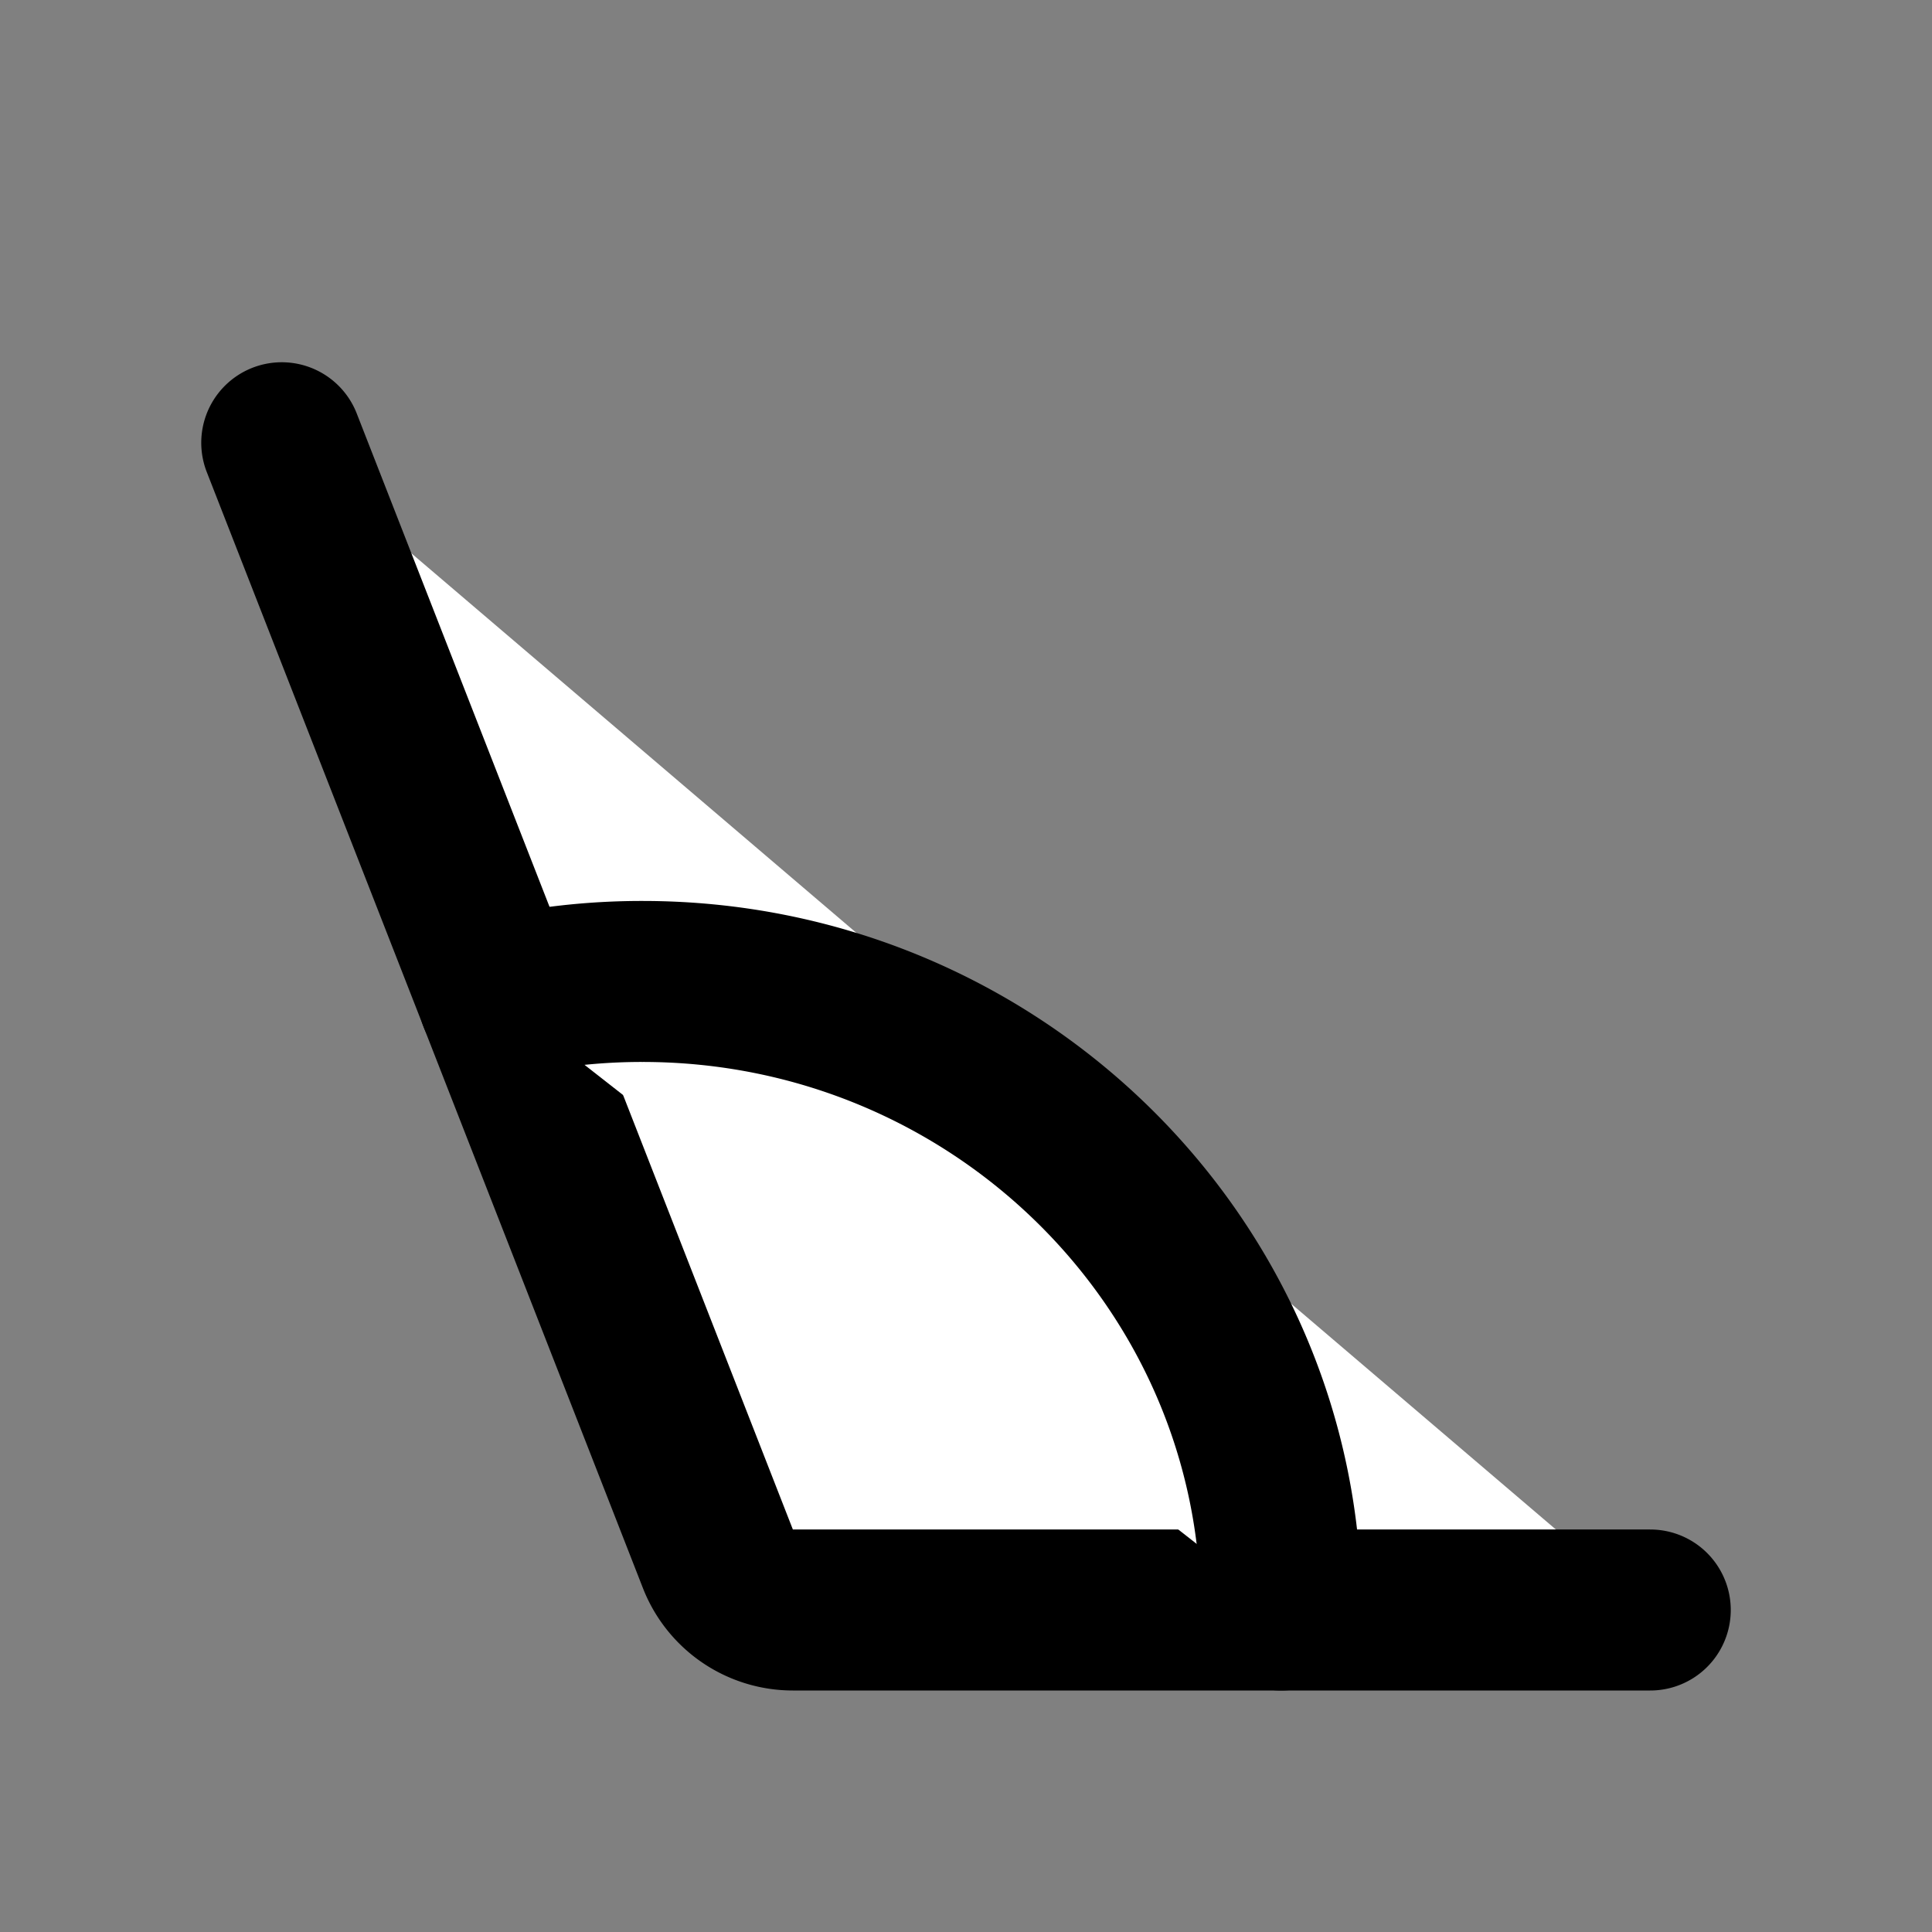 <svg xmlns="http://www.w3.org/2000/svg" width="24" height="24" viewBox="0 0 24 24" fill="#fff" stroke="currentColor" stroke-width="2" stroke-linecap="round" stroke-linejoin="round" class="lucide lucide-icon"><rect x="0" y="0" width="24" height="24" fill="#808080" stroke="none"/><style>
        @media screen and (prefers-color-scheme: light) {
          svg { fill: transparent !important; }
        }
        @media screen and (prefers-color-scheme: dark) {
          svg { stroke: #fff; fill: transparent !important; }
        }
      </style><path d="m3.5 5.5 5.418 13.864a1 1 0 0 0 .931.636H20.5"></path><path d="M6.193 12.392a8 8 0 0 1 1.789-.2c4.378 0 7.933 3.499 7.933 7.808"></path></svg>